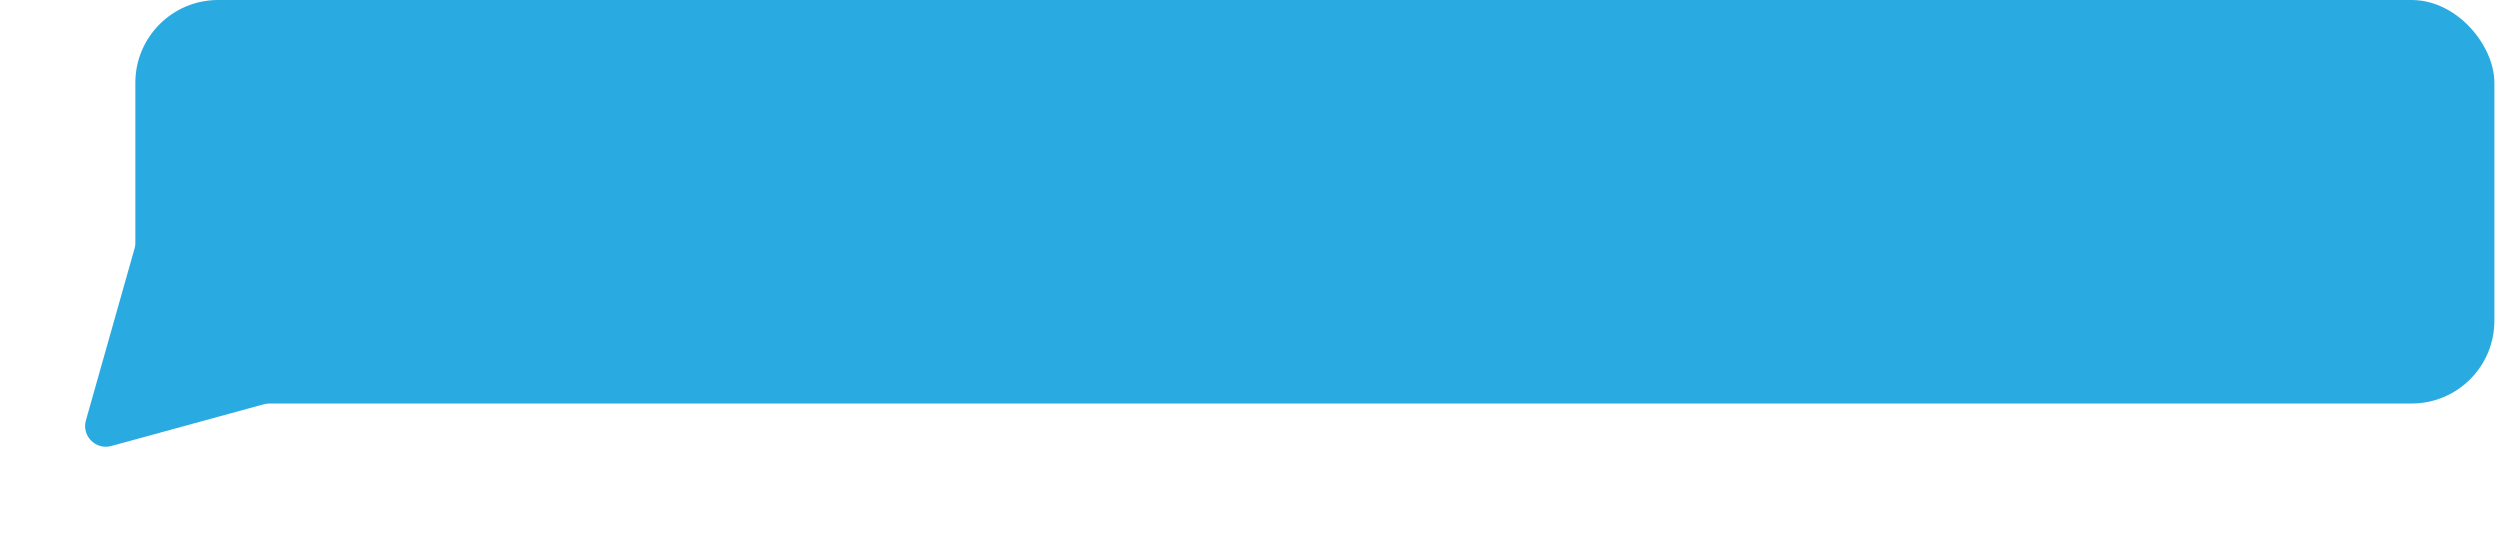 <?xml version="1.0" encoding="UTF-8"?> <svg xmlns="http://www.w3.org/2000/svg" width="189" height="41" viewBox="0 0 189 41" fill="none"> <rect x="10.232" width="178.344" height="30.506" rx="6.258" fill="#29ABE2"></rect> <path d="M8.412 33.718C7.237 34.039 6.162 32.954 6.494 31.782L10.255 18.494L21.733 30.073L8.412 33.718Z" fill="#29ABE2"></path> </svg> 